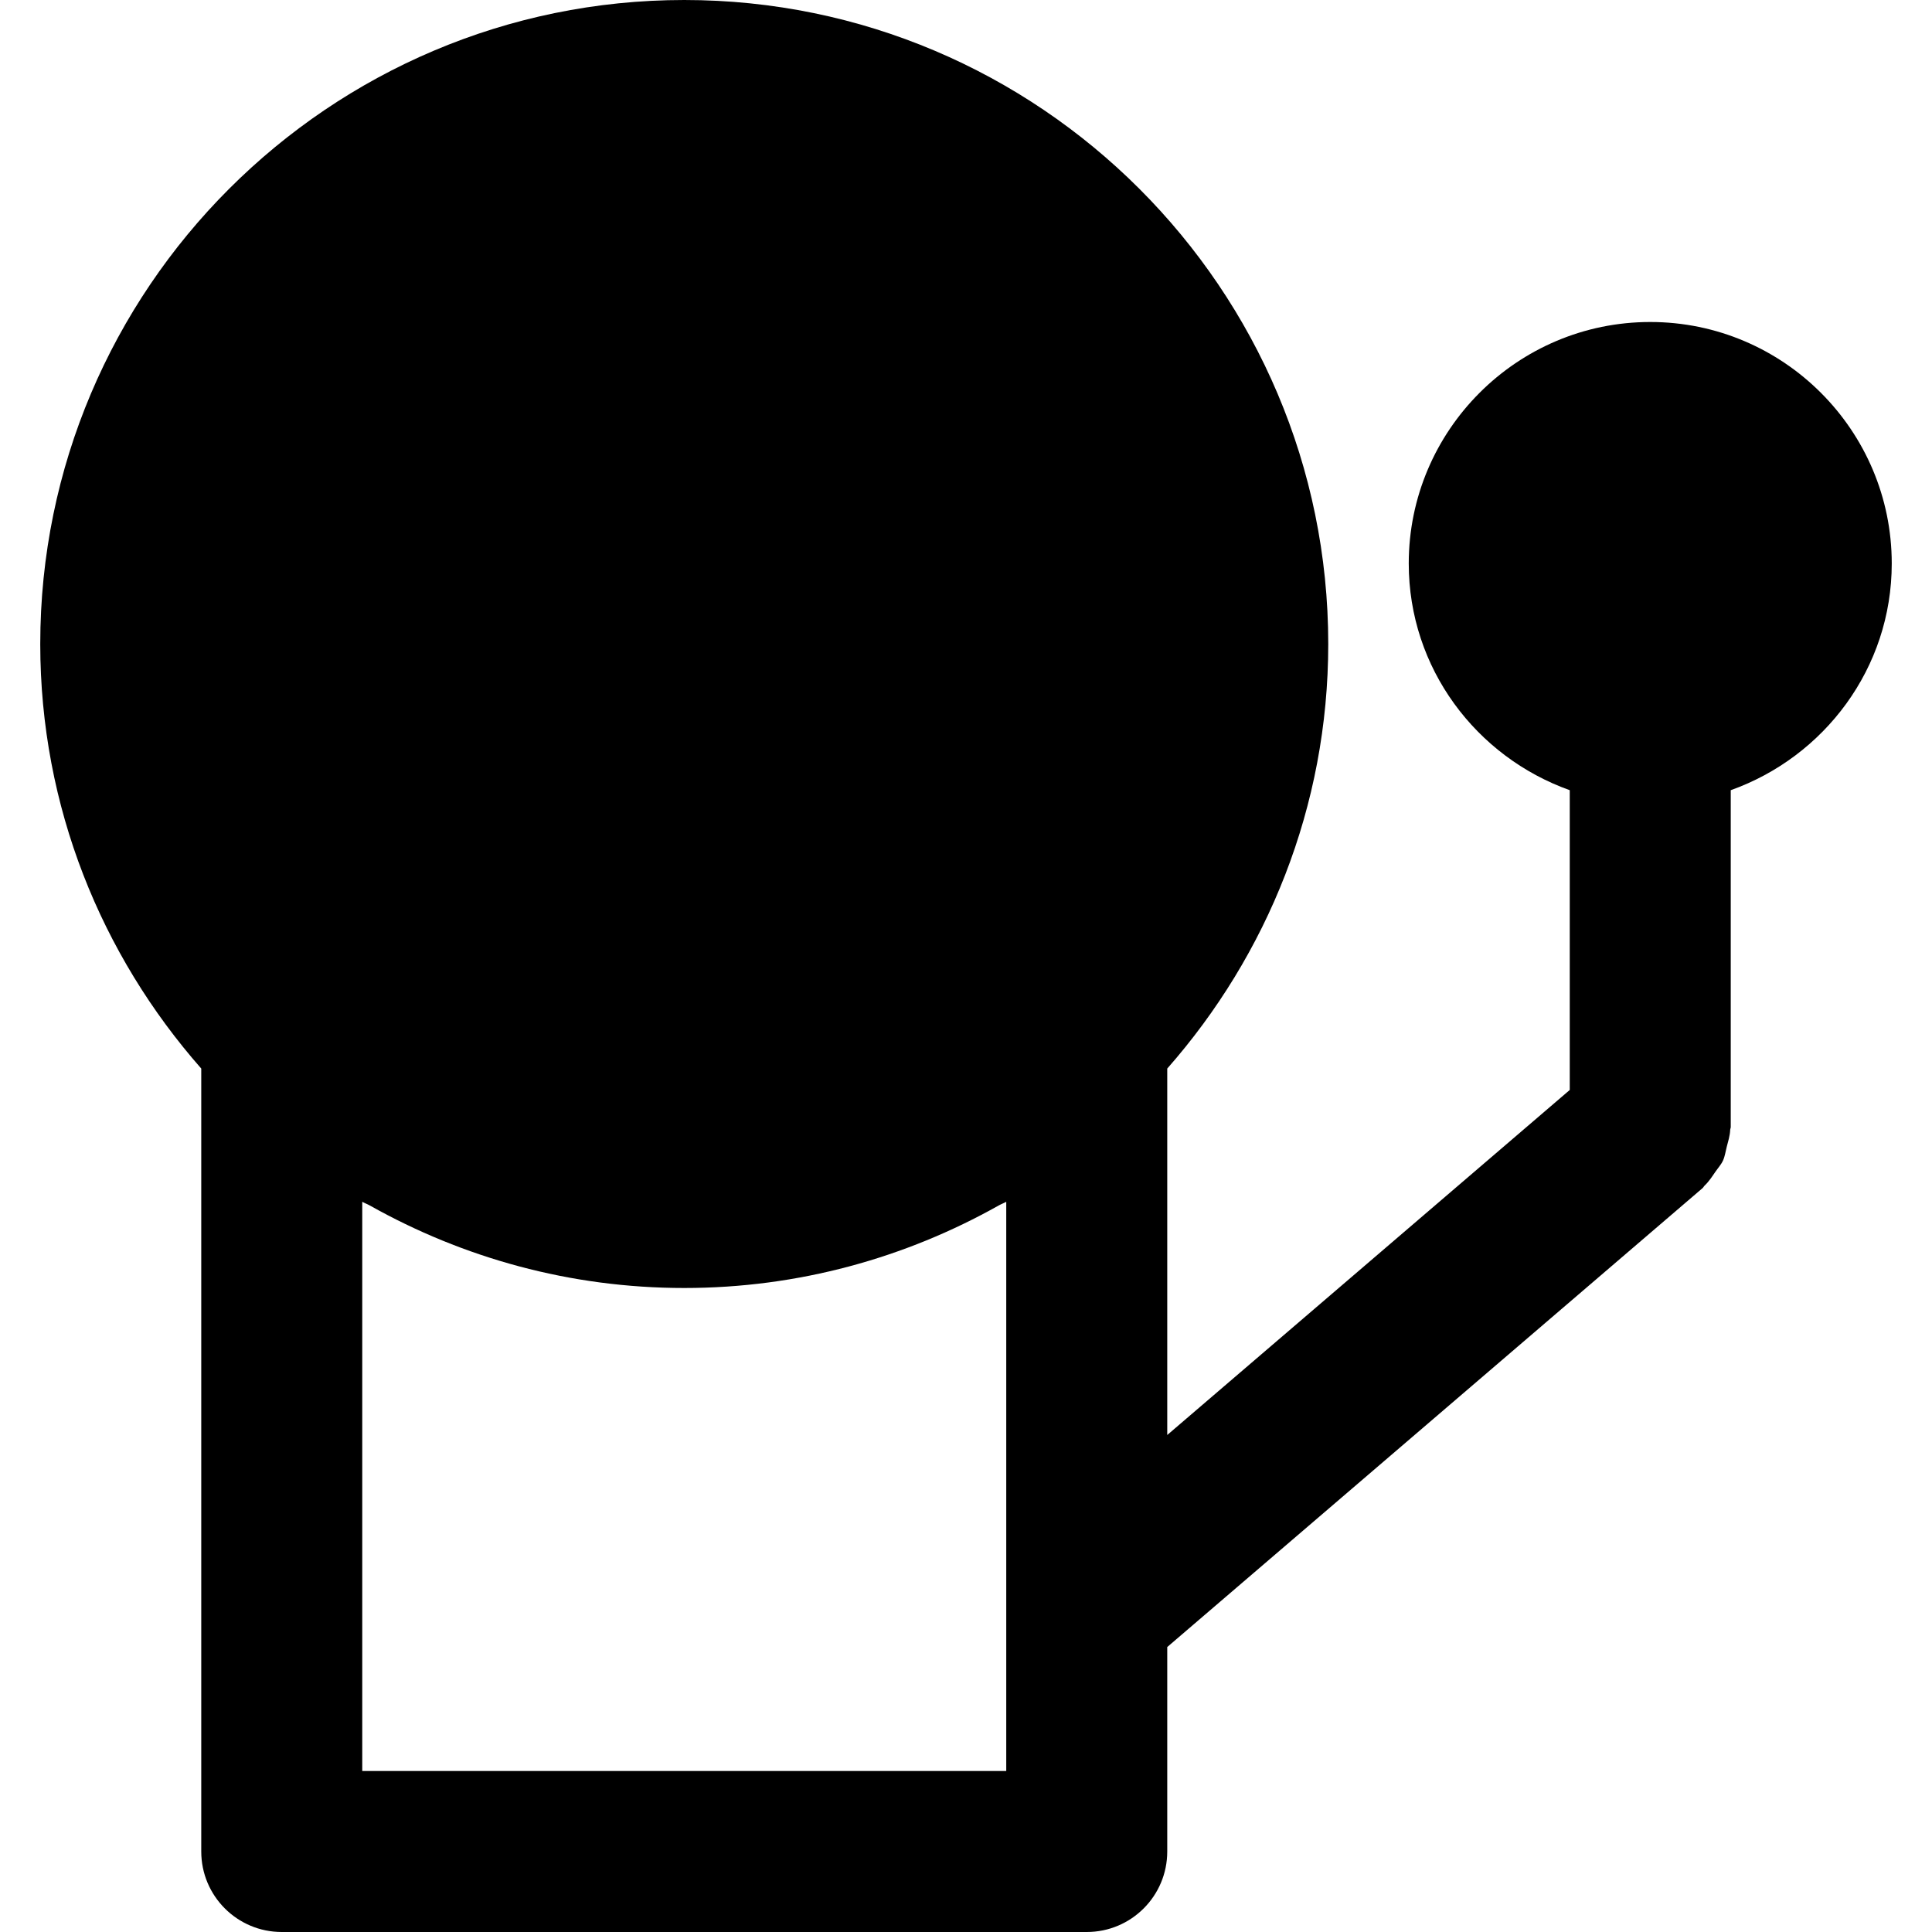 <?xml version="1.0" encoding="iso-8859-1"?>
<!-- Uploaded to: SVG Repo, www.svgrepo.com, Generator: SVG Repo Mixer Tools -->
<svg fill="#000000" height="800px" width="800px" version="1.1" id="Layer_1" xmlns="http://www.w3.org/2000/svg" xmlns:xlink="http://www.w3.org/1999/xlink" 
	 viewBox="0 0 512 512" xml:space="preserve">
<g>
	<g>
		<path d="M437.333,85.333c-35.285,0-64,28.715-64,64c0,27.776,17.899,51.243,42.667,60.075v79.445l-106.667,91.435v-97.109
			C335.808,253.099,352,213.781,352,170.667C352,76.565,275.435,0,181.333,0S10.667,76.565,10.667,170.667
			c0,43.115,16.192,82.432,42.667,112.512v207.488c0,11.776,9.536,21.333,21.333,21.333H288c11.797,0,21.333-9.557,21.333-21.333
			V436.48L451.2,314.859c0.213-0.171,0.299-0.427,0.491-0.619c1.152-1.067,1.984-2.368,2.88-3.669
			c0.704-1.024,1.536-1.92,2.048-3.029c0.512-1.131,0.661-2.389,0.981-3.605c0.384-1.493,0.853-2.944,0.917-4.48
			c0-0.277,0.149-0.512,0.149-0.789v-89.259c24.768-8.832,42.667-32.299,42.667-60.075
			C501.333,114.048,472.619,85.333,437.333,85.333z M266.667,469.333H96V318.485c0.64,0.363,1.365,0.619,2.005,0.981
			c24.683,13.867,53.056,21.867,83.328,21.867c30.272,0,58.645-8,83.328-21.867c0.64-0.363,1.365-0.619,2.005-0.981V469.333z"/>
	</g>
</g>
</svg>